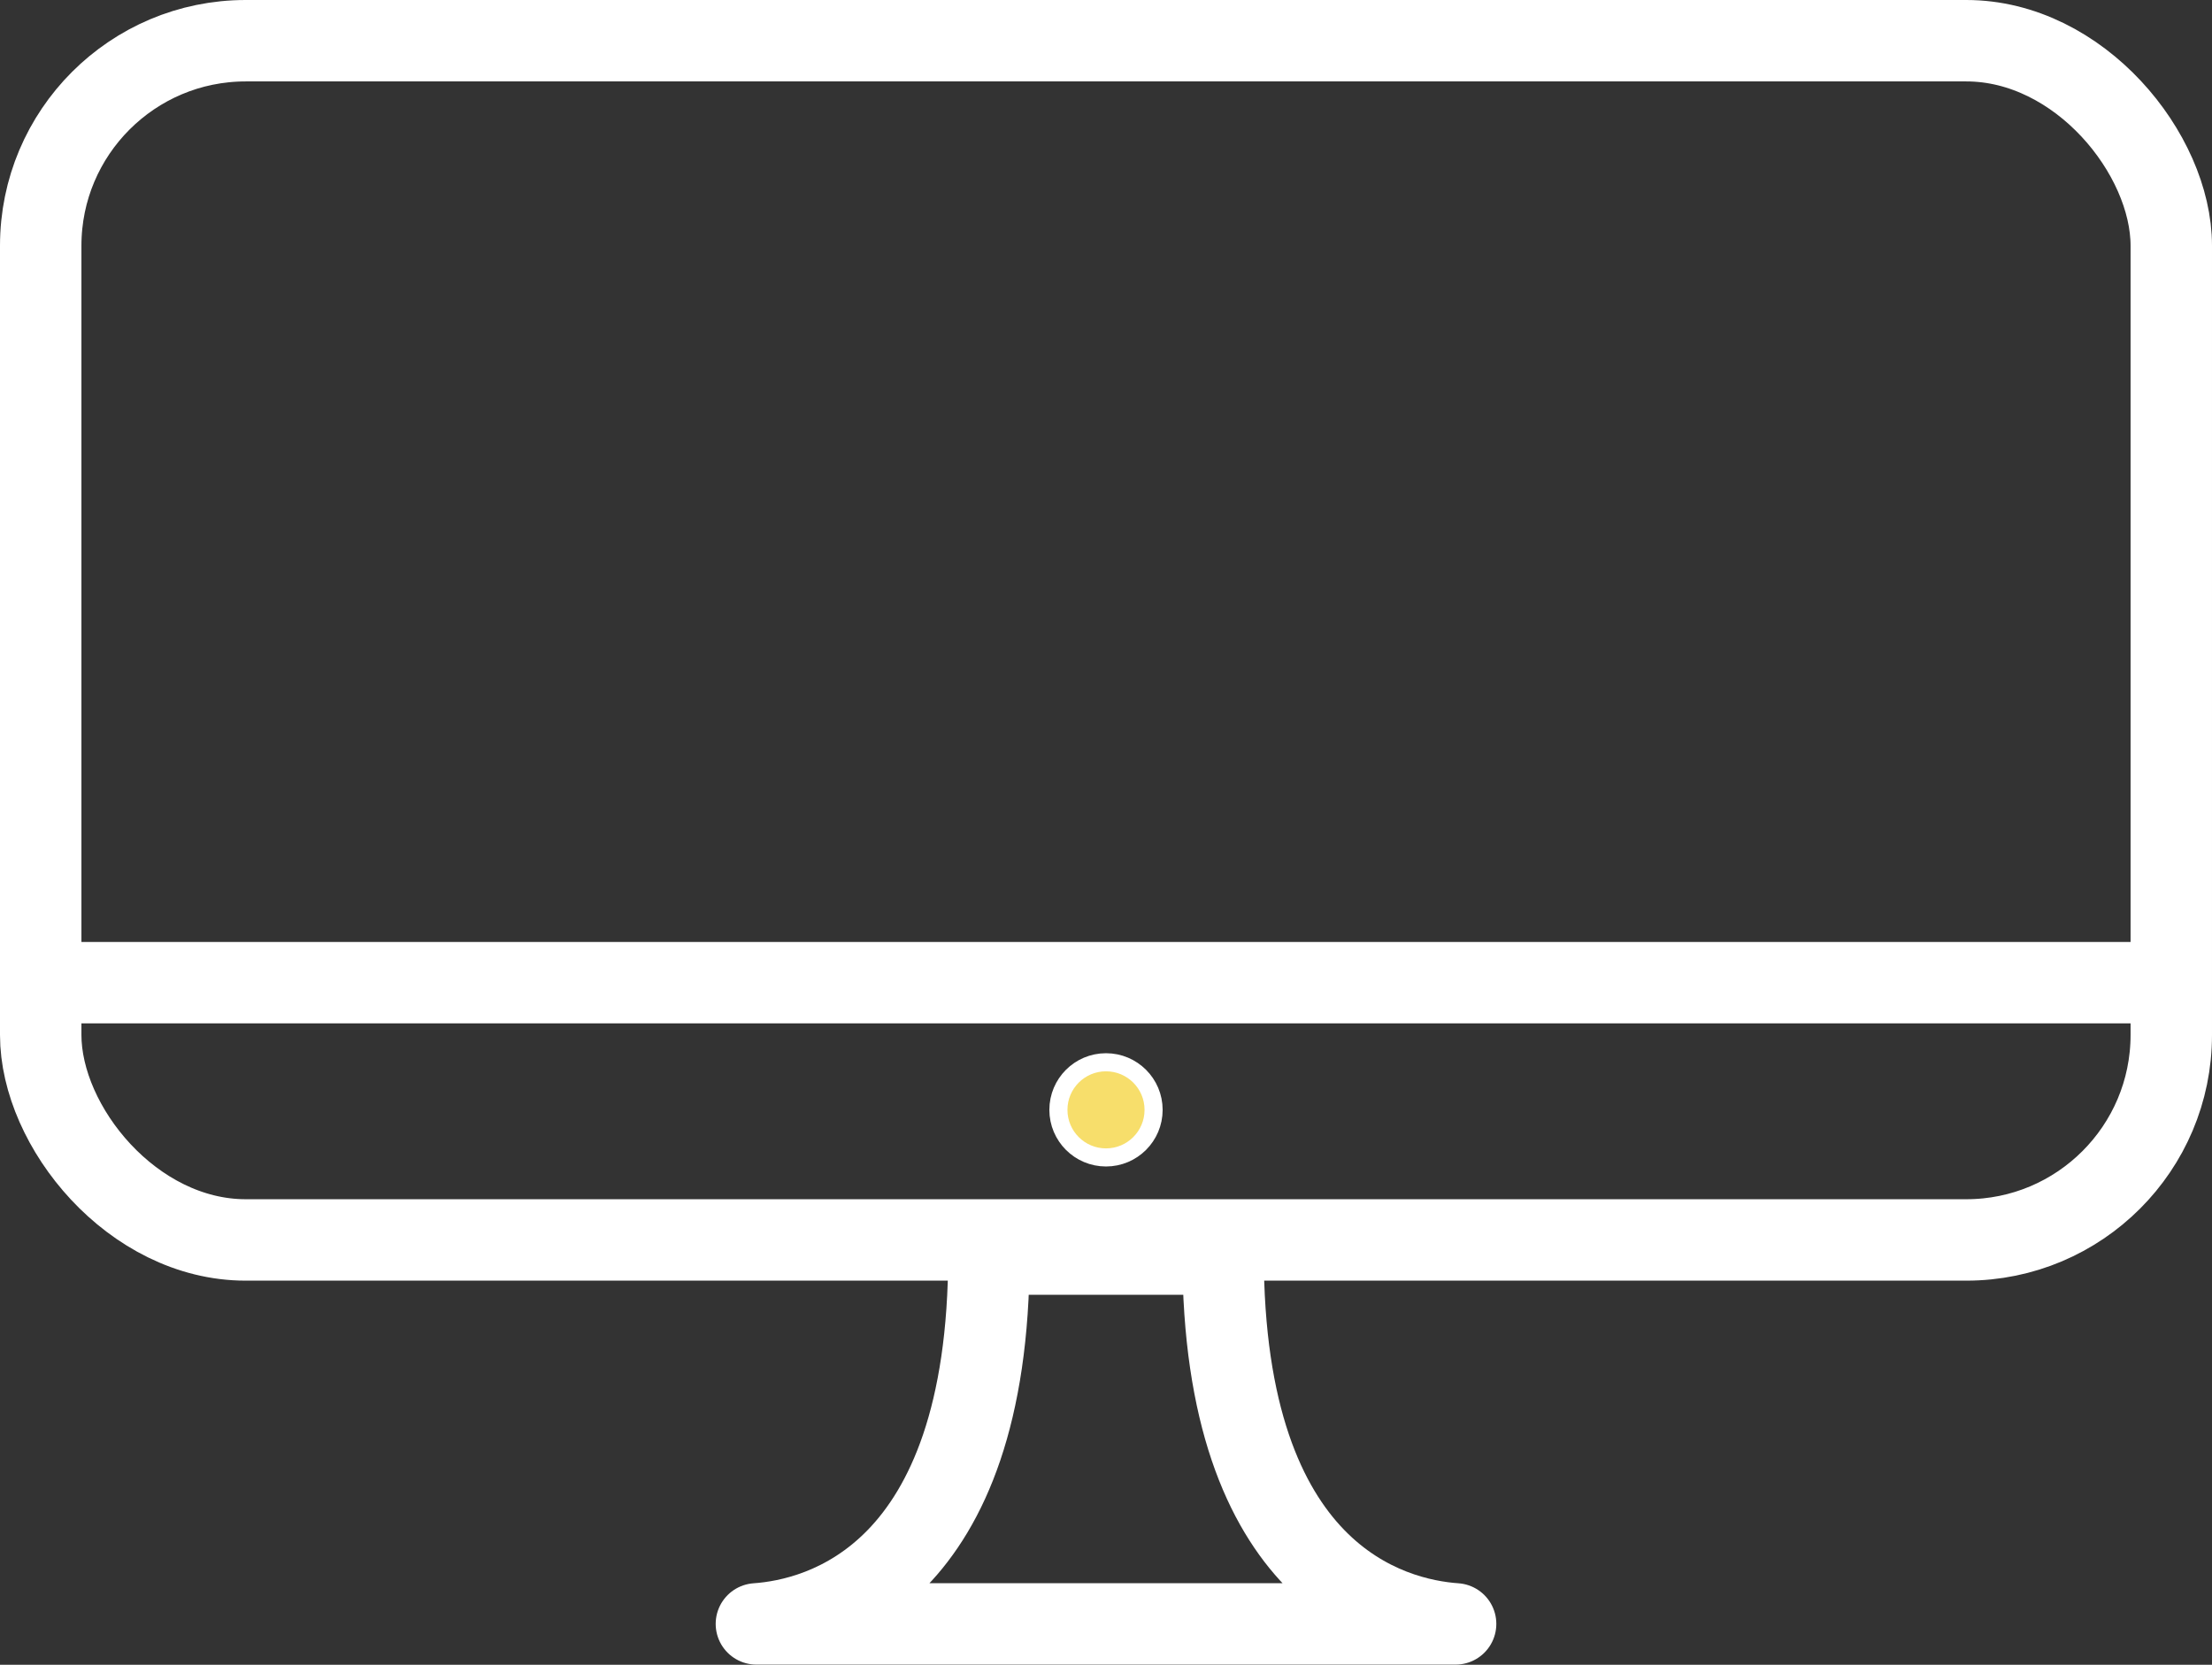 <svg xmlns="http://www.w3.org/2000/svg" viewBox="0 0 122.24 92.01"><rect x="0" y="0" width="122.24" height="92.01" fill="#333333" stroke="none"/><defs><style>.cls-1,.cls-2{fill:none;stroke-width:4.5px;}.cls-1,.cls-2,.cls-3{stroke:#fff;}.cls-1{stroke-linecap:round;stroke-linejoin:round;}.cls-2,.cls-3{stroke-miterlimit:10;}.cls-3{fill:#f7de6b;}</style></defs><g id="Layer_2" data-name="Layer 2"><g id="Layer_1-2" data-name="Layer 1"><rect class="cls-1" x="2.25" y="2.25" width="117.74" height="66.28" rx="11.33"></rect><line class="cls-1" x1="2.99" y1="54.31" x2="119.25" y2="54.31"></line><path class="cls-2" d="M80.83,89.76h0Z"></path><path class="cls-1" d="M67.59,69.31H54.65c0,17.83-9.26,20.19-12.85,20.44H80.44C76.85,89.5,67.59,87.14,67.59,69.31Z"></path><circle class="cls-3" cx="61.12" cy="61.34" r="2.63"></circle></g></g></svg>
